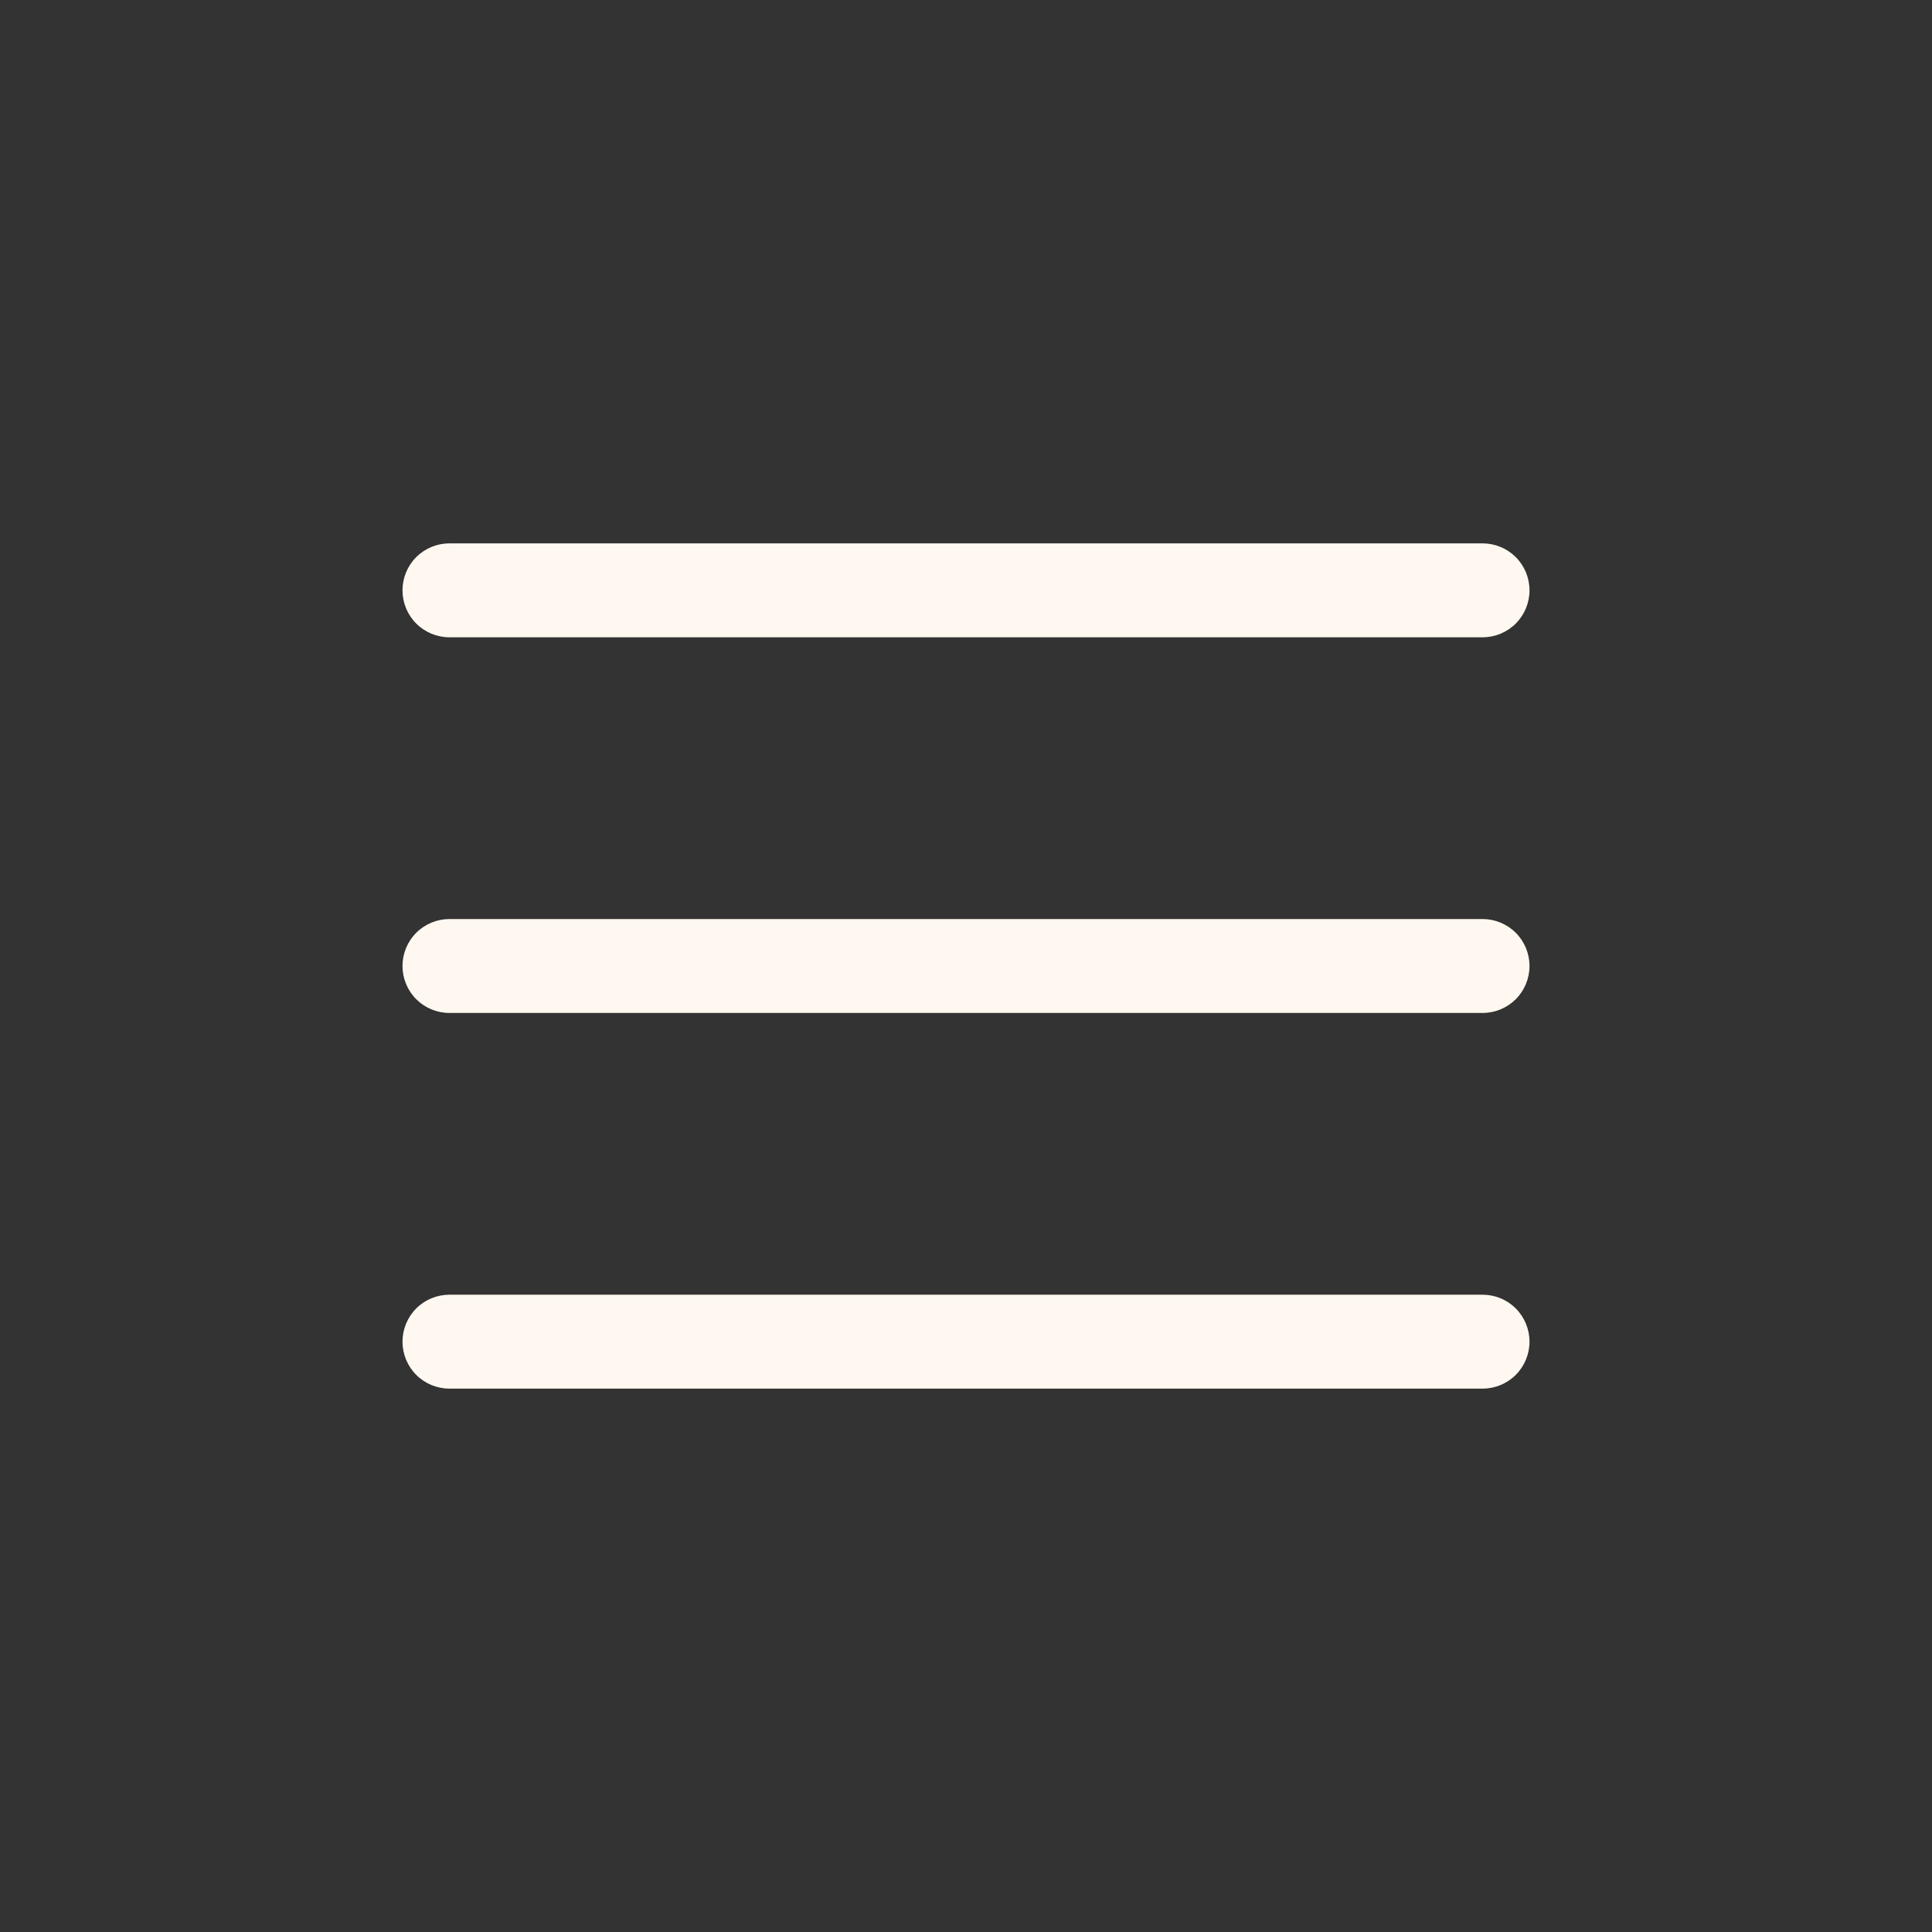 <svg width="36" height="36" viewBox="0 0 36 36" fill="none" xmlns="http://www.w3.org/2000/svg">
<rect x="0" y="0" width="36" height="36" fill="#333333" stroke="none"/>
<path d="M28.5 18C28.5 18.232 28.408 18.455 28.244 18.619C28.08 18.783 27.857 18.875 27.625 18.875H8.375C8.143 18.875 7.92 18.783 7.756 18.619C7.592 18.455 7.5 18.232 7.5 18C7.5 17.768 7.592 17.545 7.756 17.381C7.92 17.217 8.143 17.125 8.375 17.125H27.625C27.857 17.125 28.08 17.217 28.244 17.381C28.408 17.545 28.5 17.768 28.5 18ZM8.375 11.875H27.625C27.857 11.875 28.08 11.783 28.244 11.619C28.408 11.455 28.5 11.232 28.5 11C28.5 10.768 28.408 10.545 28.244 10.381C28.08 10.217 27.857 10.125 27.625 10.125H8.375C8.143 10.125 7.92 10.217 7.756 10.381C7.592 10.545 7.5 10.768 7.5 11C7.5 11.232 7.592 11.455 7.756 11.619C7.92 11.783 8.143 11.875 8.375 11.875ZM27.625 24.125H8.375C8.143 24.125 7.92 24.217 7.756 24.381C7.592 24.545 7.5 24.768 7.5 25C7.5 25.232 7.592 25.455 7.756 25.619C7.92 25.783 8.143 25.875 8.375 25.875H27.625C27.857 25.875 28.08 25.783 28.244 25.619C28.408 25.455 28.5 25.232 28.5 25C28.5 24.768 28.408 24.545 28.244 24.381C28.08 24.217 27.857 24.125 27.625 24.125Z" fill="#FFF8F0"/>
</svg>

